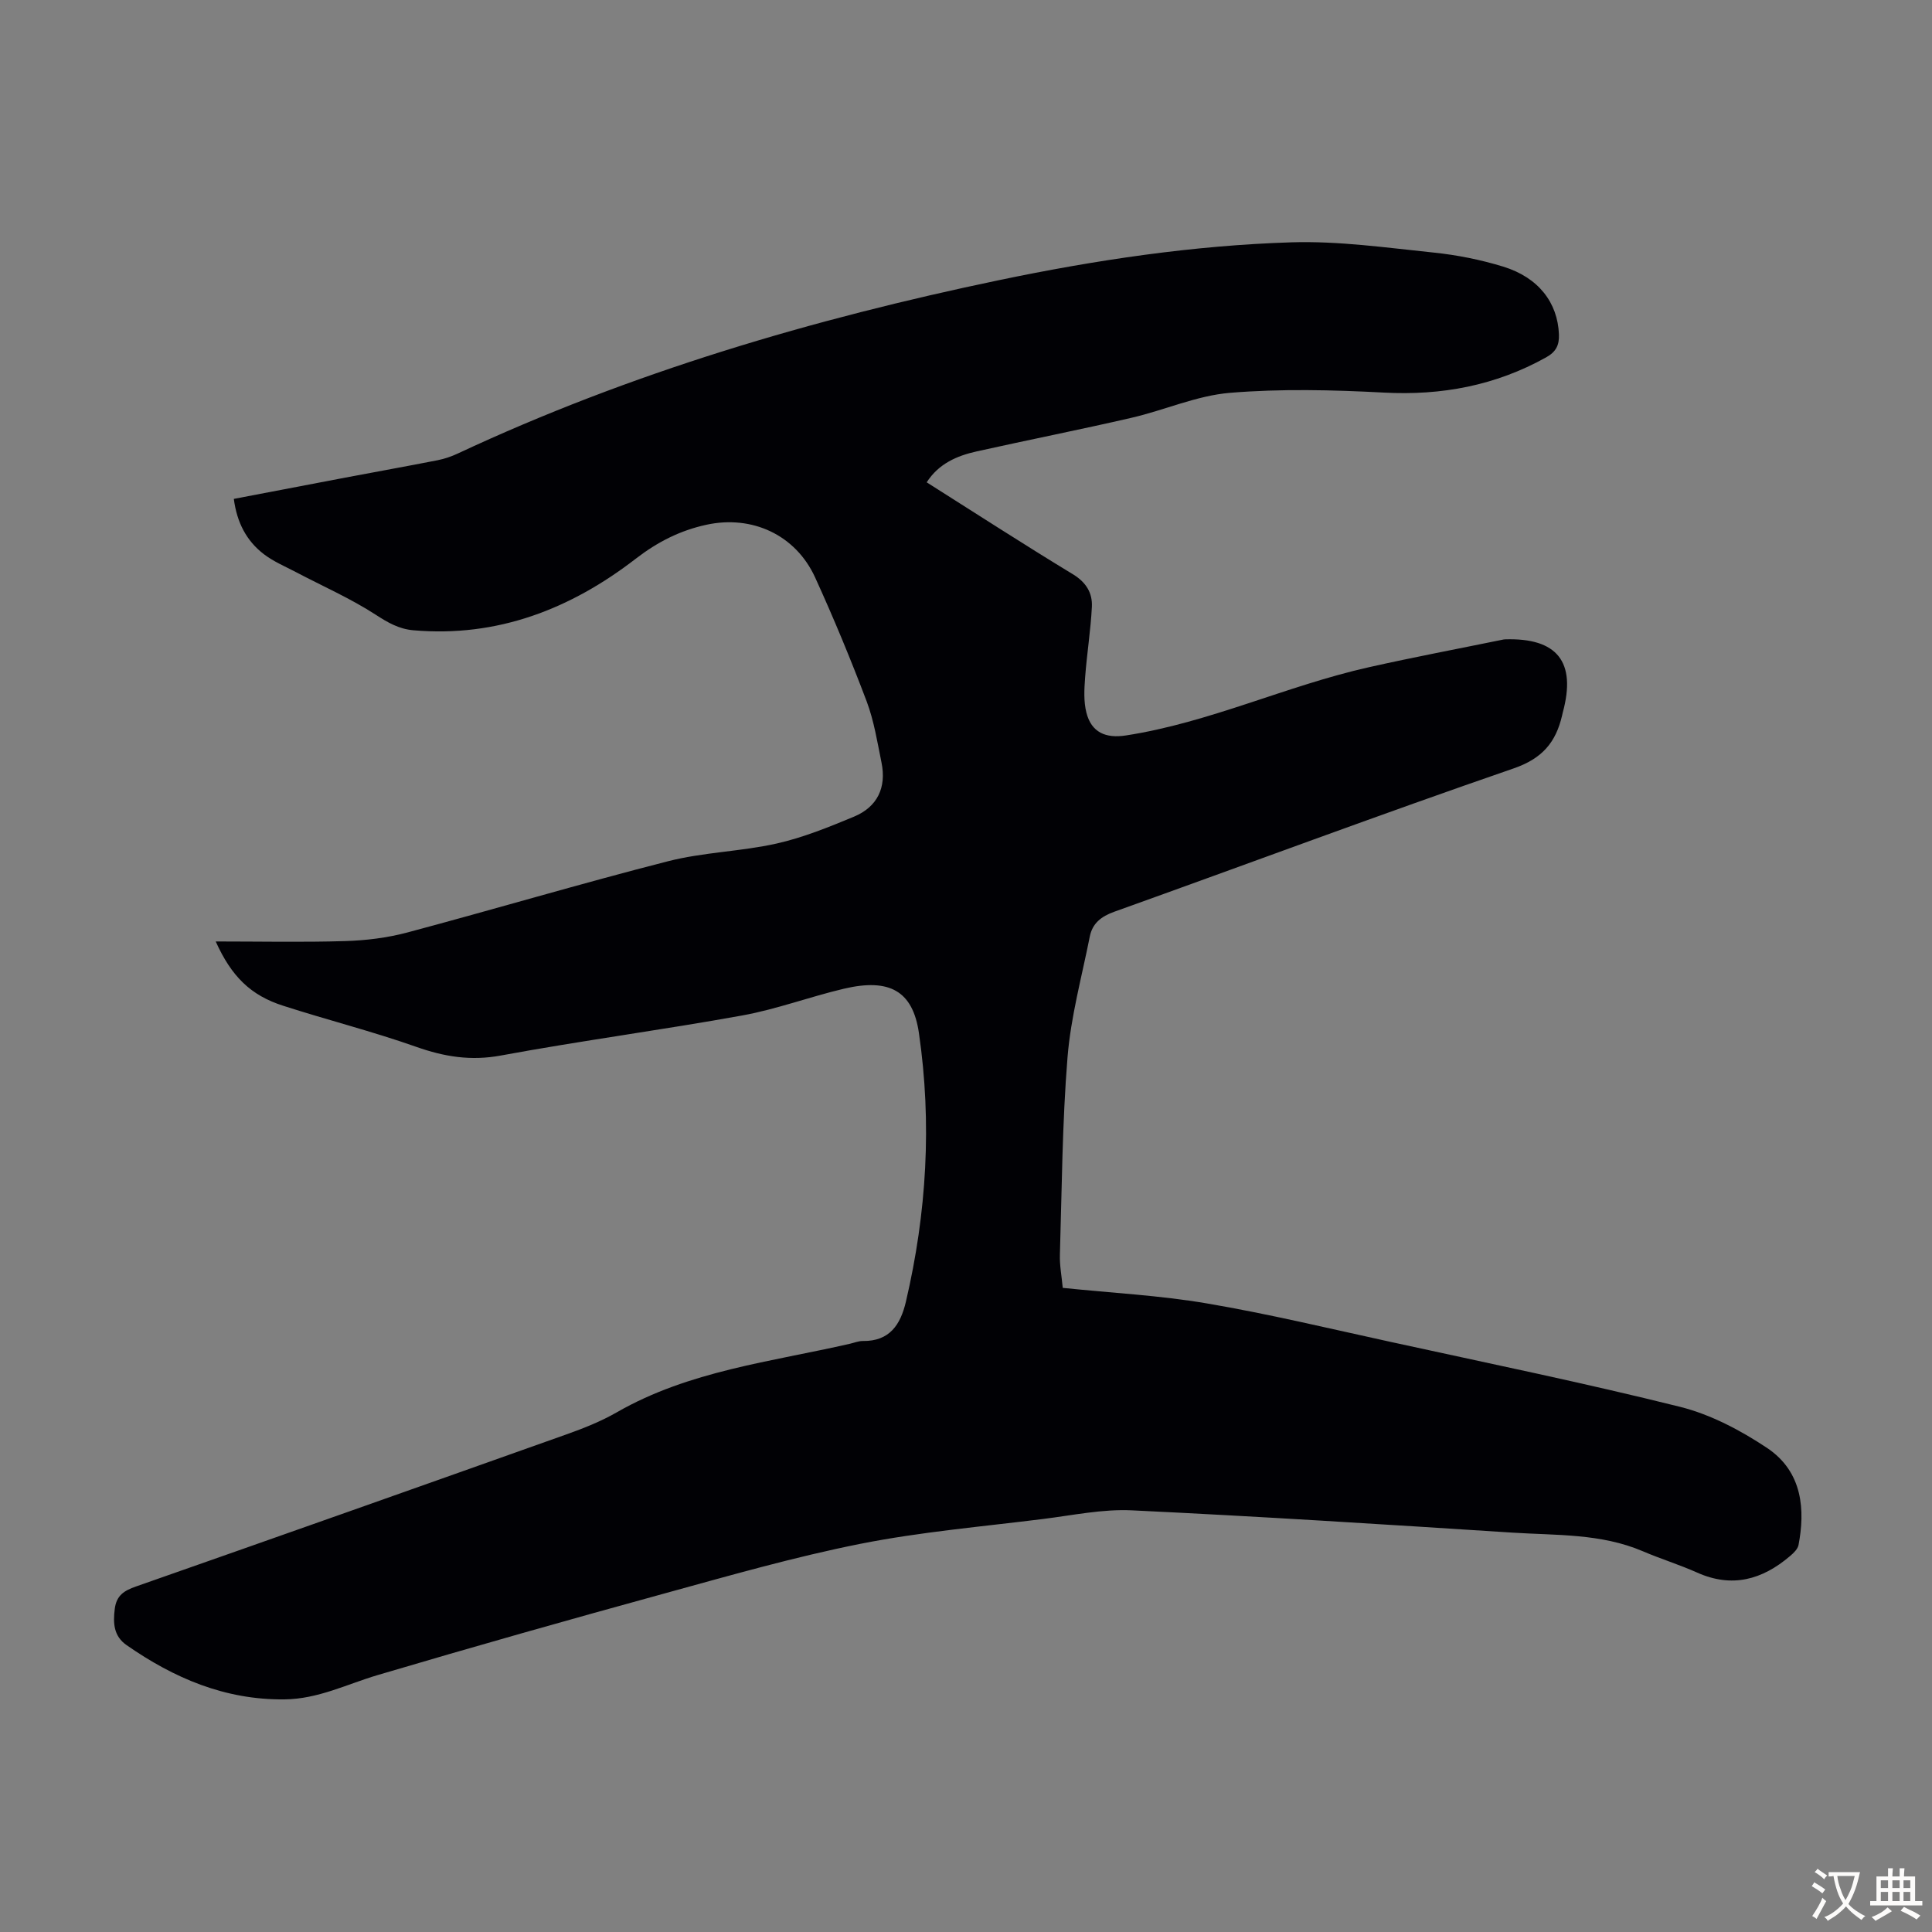 <svg enable-background="new 0 0 400 400" viewBox="0 0 400 400" xmlns="http://www.w3.org/2000/svg"><rect x="0" y="0" width="400" height="400" fill="#808080" stroke="none"/><path d="m44.66 194.92c9.18 0 18 .19 26.81-.08 4.3-.13 8.69-.67 12.83-1.77 18.03-4.81 35.93-10.14 54.01-14.76 7.32-1.87 15.07-2.01 22.46-3.66 5.49-1.23 10.81-3.4 16.04-5.57 4.84-2.02 6.75-6.02 5.7-11.18-.87-4.26-1.55-8.63-3.07-12.67-3.28-8.67-6.83-17.25-10.68-25.68-4.03-8.81-13.05-12.97-22.53-10.9-5.41 1.18-10.07 3.53-14.58 7.01-13.48 10.41-28.64 16.35-46.08 14.83-2.98-.26-5.27-1.59-7.8-3.23-5.2-3.37-10.95-5.89-16.46-8.79-2.26-1.19-4.68-2.2-6.69-3.74-3.59-2.75-5.57-6.55-6.21-11.44 7.82-1.49 15.46-2.96 23.11-4.41 6.37-1.21 12.75-2.35 19.11-3.6 1.41-.28 2.81-.76 4.12-1.37 35.85-16.77 73.52-27.86 112.15-35.92 19.95-4.16 40.12-7.18 60.49-7.82 9.77-.3 19.63 1.11 29.41 2.12 4.86.5 9.75 1.48 14.42 2.91 7.34 2.26 11.28 7.48 11.54 14.02.09 2.21-.58 3.62-2.67 4.78-10.49 5.83-21.62 7.92-33.59 7.28-10.59-.56-21.29-.82-31.84.05-6.89.57-13.55 3.59-20.4 5.17-10.65 2.46-21.39 4.58-32.06 6.96-4.08.91-7.85 2.53-10.34 6.4 10.17 6.43 20.12 12.87 30.25 19.02 2.77 1.68 4.1 3.89 3.95 6.78-.25 4.88-1.04 9.74-1.4 14.62-.18 2.41-.32 4.97.27 7.27 1.04 4.1 4 5.36 8.16 4.72 17.35-2.67 33.28-10.3 50.29-14.12 9.25-2.08 18.58-3.84 27.87-5.74.11-.02.22-.03.33-.04 10.84-.35 14.82 4.68 11.98 15.13-.06.22-.1.44-.15.65-1.29 5.54-4.09 8.9-10.05 10.95-27.68 9.54-55.11 19.8-82.67 29.67-2.72.97-4.52 2.41-5.06 5.13-1.65 8.31-3.93 16.59-4.61 24.99-1.1 13.59-1.17 27.26-1.58 40.9-.07 2.2.37 4.42.59 6.85 10.1 1.05 20.07 1.55 29.85 3.22 12.77 2.17 25.39 5.21 38.05 7.97 19.98 4.37 40.03 8.48 59.87 13.43 6.34 1.58 12.53 4.85 18.02 8.5 7.55 5.02 7.88 13.09 6.55 20.09-.16.86-1.03 1.7-1.77 2.32-5.73 4.89-12 6.66-19.24 3.41-3.67-1.64-7.54-2.83-11.23-4.41-8.69-3.72-17.97-3.27-27.07-3.86-26.23-1.69-52.47-3.36-78.72-4.61-6.06-.29-12.22 1.02-18.31 1.78-12.65 1.59-25.41 2.67-37.89 5.15-13.68 2.72-27.14 6.59-40.61 10.29-19.82 5.44-39.61 11.04-59.32 16.88-6.39 1.89-12.35 4.97-19.32 5.04-12.32.13-22.86-4.4-32.69-11.24-2.65-1.85-2.82-4.5-2.44-7.49.35-2.8 1.92-3.78 4.38-4.64 29.73-10.42 59.43-20.93 89.12-31.49 3.57-1.27 7.16-2.69 10.43-4.57 14.99-8.61 31.93-10.45 48.32-14.21.87-.2 1.75-.57 2.62-.56 5.57.08 7.82-3.4 8.93-8.15 4.3-18.38 5.41-36.95 2.69-55.63-1.27-8.69-6.08-11.38-15.51-9.16-7.06 1.66-13.94 4.25-21.06 5.54-16.61 3.01-33.36 5.22-49.96 8.29-6.24 1.16-11.73.26-17.56-1.8-9.04-3.19-18.37-5.55-27.5-8.49-6.76-2.15-10.74-6.08-14-13.32z" fill="#010105"/><g fill="#fcfbfa"><path d="m377.9 391.2c-.2.3-.4.5-.6.8-.7-.6-1.4-1-2.2-1.5.2-.3.4-.5.5-.8.6.4 1.4.8 2.3 1.5zm-1.8 6.1c-.2-.2-.5-.4-.9-.6.4-.6.8-1.2 1.2-1.9s.7-1.3.9-1.9c.3.3.5.5.8.7-.7 1.3-1.4 2.6-2 3.7zm2.2-9c-.3.3-.5.5-.6.8-.6-.6-1.3-1.1-2-1.5.3-.3.5-.5.6-.7.6.5 1.3.9 2 1.4zm.3.2v-.9h2 4.5c-.3 1.3-.6 2.5-1 3.6s-.9 2.1-1.4 3c.4.5 1 1 1.6 1.4s1.2.8 1.9 1.1c-.3.2-.5.4-.8.8-.4-.3-1-.7-1.6-1.2s-1.2-1.1-1.6-1.6c-.5.6-1.1 1.1-1.7 1.6s-1.4.9-2.1 1.4c-.1-.3-.3-.5-.7-.8.6-.2 1.2-.5 1.9-1s1.4-1.1 2-1.8c-.5-.8-.9-1.6-1.2-2.5s-.6-2-.8-3.2c-.4.1-.7.1-1 .1zm2.5 2.7c.3 1 .7 1.7 1 2.2.3-.5.6-1.1 1-2s.6-1.9.9-3h-3.2-.4c.1.9.3 1.8.7 2.8z"/><path d="m396.5 388.5v1.5 3.6h1.5v.9c-.4 0-1 0-1.7 0h-7.9c-.5 0-.9 0-1.2 0v-.9h1.3v-3.5c0-.7 0-1.2 0-1.6h2.4c0-.8 0-1.4 0-1.7h1c0 .3-.1.8-.1 1.7h1.5c0-.8 0-1.4 0-1.7h1c0 .3-.1.9-.1 1.7zm-8.2 9.2c-.2-.3-.5-.5-.8-.8.8-.3 1.4-.6 1.9-.9s1-.7 1.4-1.1c.3.3.6.5.9.8-1.6 1-2.8 1.6-3.4 2zm2.6-6.8v-1.6h-1.5v1.6zm0 2.7v-1.9h-1.5v1.9zm2.4-2.7v-1.6h-1.5v1.6zm0 2.7v-1.9h-1.5v1.9zm.2 2 .7-.8c.4.2.9.5 1.6.8s1.3.7 1.8 1c-.3.3-.5.5-.8.8-.4-.3-1.5-1-3.3-1.8zm2-4.7v-1.6h-1.4v1.6zm0 2.7v-1.9h-1.4v1.9z"/></g></svg>